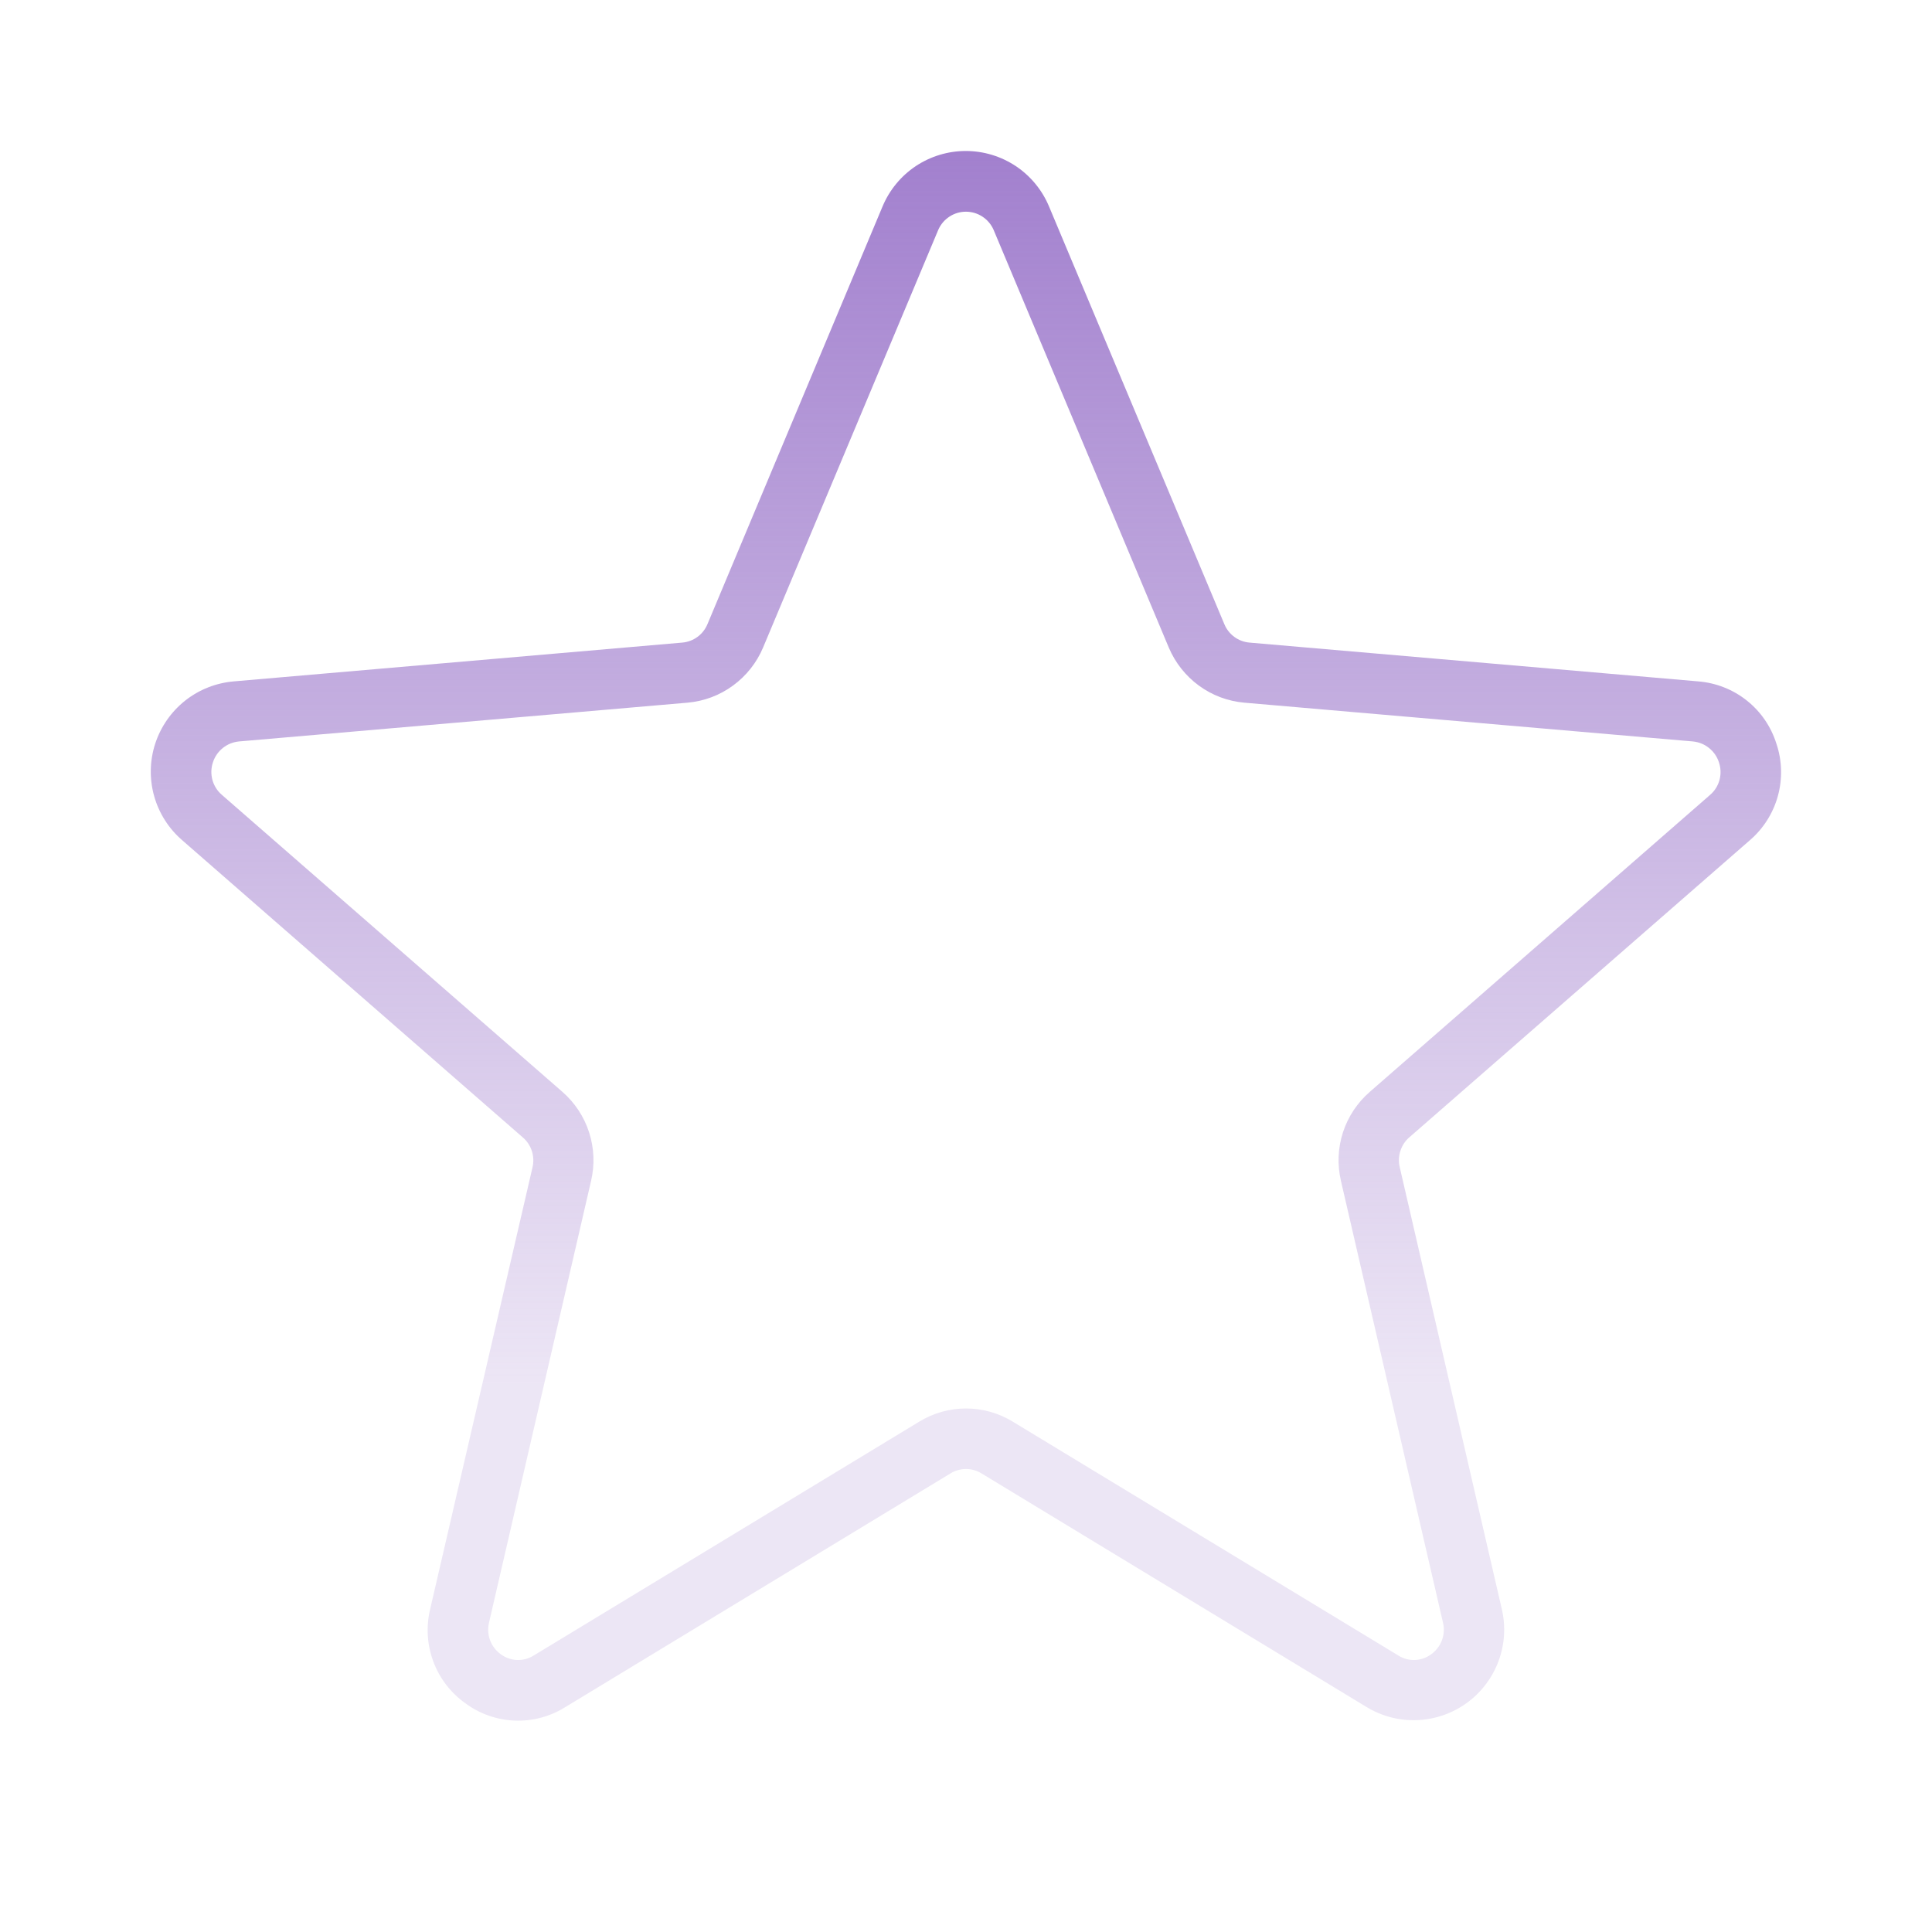 <svg width="40" height="40" viewBox="0 0 40 40" fill="none" xmlns="http://www.w3.org/2000/svg">
<path d="M36.778 15.395C36.667 15.043 36.454 14.732 36.165 14.503C35.876 14.273 35.524 14.136 35.156 14.107L25.867 13.304C25.754 13.294 25.646 13.253 25.555 13.186C25.464 13.119 25.392 13.028 25.349 12.923L21.719 4.275C21.577 3.935 21.338 3.644 21.031 3.439C20.724 3.235 20.364 3.126 19.995 3.126C19.627 3.126 19.267 3.235 18.96 3.439C18.653 3.644 18.414 3.935 18.272 4.275L14.647 12.923C14.603 13.028 14.532 13.119 14.441 13.186C14.349 13.253 14.241 13.294 14.128 13.304L4.844 14.107C4.475 14.138 4.123 14.276 3.833 14.506C3.543 14.736 3.328 15.046 3.213 15.398C3.099 15.75 3.092 16.128 3.192 16.484C3.292 16.84 3.496 17.159 3.777 17.4L10.823 23.548C10.912 23.624 10.977 23.722 11.012 23.832C11.047 23.943 11.051 24.061 11.024 24.173L8.906 33.315C8.819 33.676 8.842 34.055 8.972 34.402C9.102 34.75 9.333 35.05 9.636 35.265C9.932 35.484 10.286 35.608 10.654 35.623C11.021 35.638 11.385 35.542 11.697 35.348L19.681 30.504C19.777 30.445 19.887 30.414 20 30.414C20.113 30.414 20.223 30.445 20.319 30.504L28.303 35.348C28.619 35.537 28.983 35.63 29.351 35.613C29.718 35.597 30.073 35.472 30.371 35.256C30.668 35.039 30.895 34.74 31.024 34.395C31.153 34.05 31.177 33.675 31.094 33.317L28.981 24.17C28.953 24.058 28.957 23.939 28.993 23.829C29.028 23.719 29.093 23.62 29.181 23.545L36.228 17.397C36.509 17.156 36.711 16.836 36.809 16.48C36.907 16.123 36.896 15.745 36.778 15.395ZM35.406 16.457L28.36 22.606C28.102 22.83 27.91 23.12 27.804 23.445C27.699 23.77 27.685 24.117 27.763 24.45L29.875 33.593C29.905 33.715 29.897 33.842 29.854 33.959C29.81 34.076 29.733 34.177 29.631 34.25C29.534 34.322 29.417 34.363 29.296 34.368C29.174 34.373 29.055 34.341 28.952 34.276L20.967 29.433C20.676 29.255 20.341 29.161 20 29.161C19.659 29.161 19.324 29.255 19.033 29.433L11.049 34.276C10.946 34.341 10.826 34.373 10.705 34.368C10.583 34.363 10.466 34.322 10.369 34.25C10.267 34.177 10.19 34.076 10.146 33.959C10.103 33.842 10.096 33.715 10.125 33.593L12.238 24.447C12.316 24.114 12.301 23.767 12.196 23.442C12.091 23.117 11.899 22.827 11.641 22.603L4.594 16.457C4.499 16.376 4.431 16.268 4.398 16.148C4.365 16.027 4.369 15.899 4.409 15.781C4.447 15.665 4.518 15.562 4.614 15.486C4.709 15.409 4.825 15.363 4.947 15.351L14.236 14.548C14.576 14.518 14.901 14.396 15.176 14.194C15.451 13.993 15.667 13.72 15.799 13.406L19.427 4.756C19.476 4.645 19.556 4.551 19.657 4.485C19.759 4.418 19.877 4.383 19.998 4.383C20.12 4.383 20.238 4.418 20.34 4.485C20.441 4.551 20.521 4.645 20.57 4.756L24.198 13.406C24.331 13.72 24.546 13.993 24.821 14.194C25.096 14.396 25.421 14.518 25.761 14.548L35.05 15.351C35.172 15.363 35.288 15.409 35.383 15.486C35.479 15.562 35.55 15.665 35.588 15.781C35.628 15.899 35.633 16.026 35.601 16.147C35.568 16.268 35.501 16.376 35.406 16.457Z" fill="url(#paint0_linear_69_2153)"/>
<defs>
<linearGradient id="paint0_linear_69_2153" x1="19.999" y1="3.126" x2="19.999" y2="35.625" gradientUnits="userSpaceOnUse">
<stop stop-color="#A280CE"/>
<stop offset="0.786" stop-color="#A280CE" stop-opacity="0.2"/>
</linearGradient>
</defs>
</svg>

